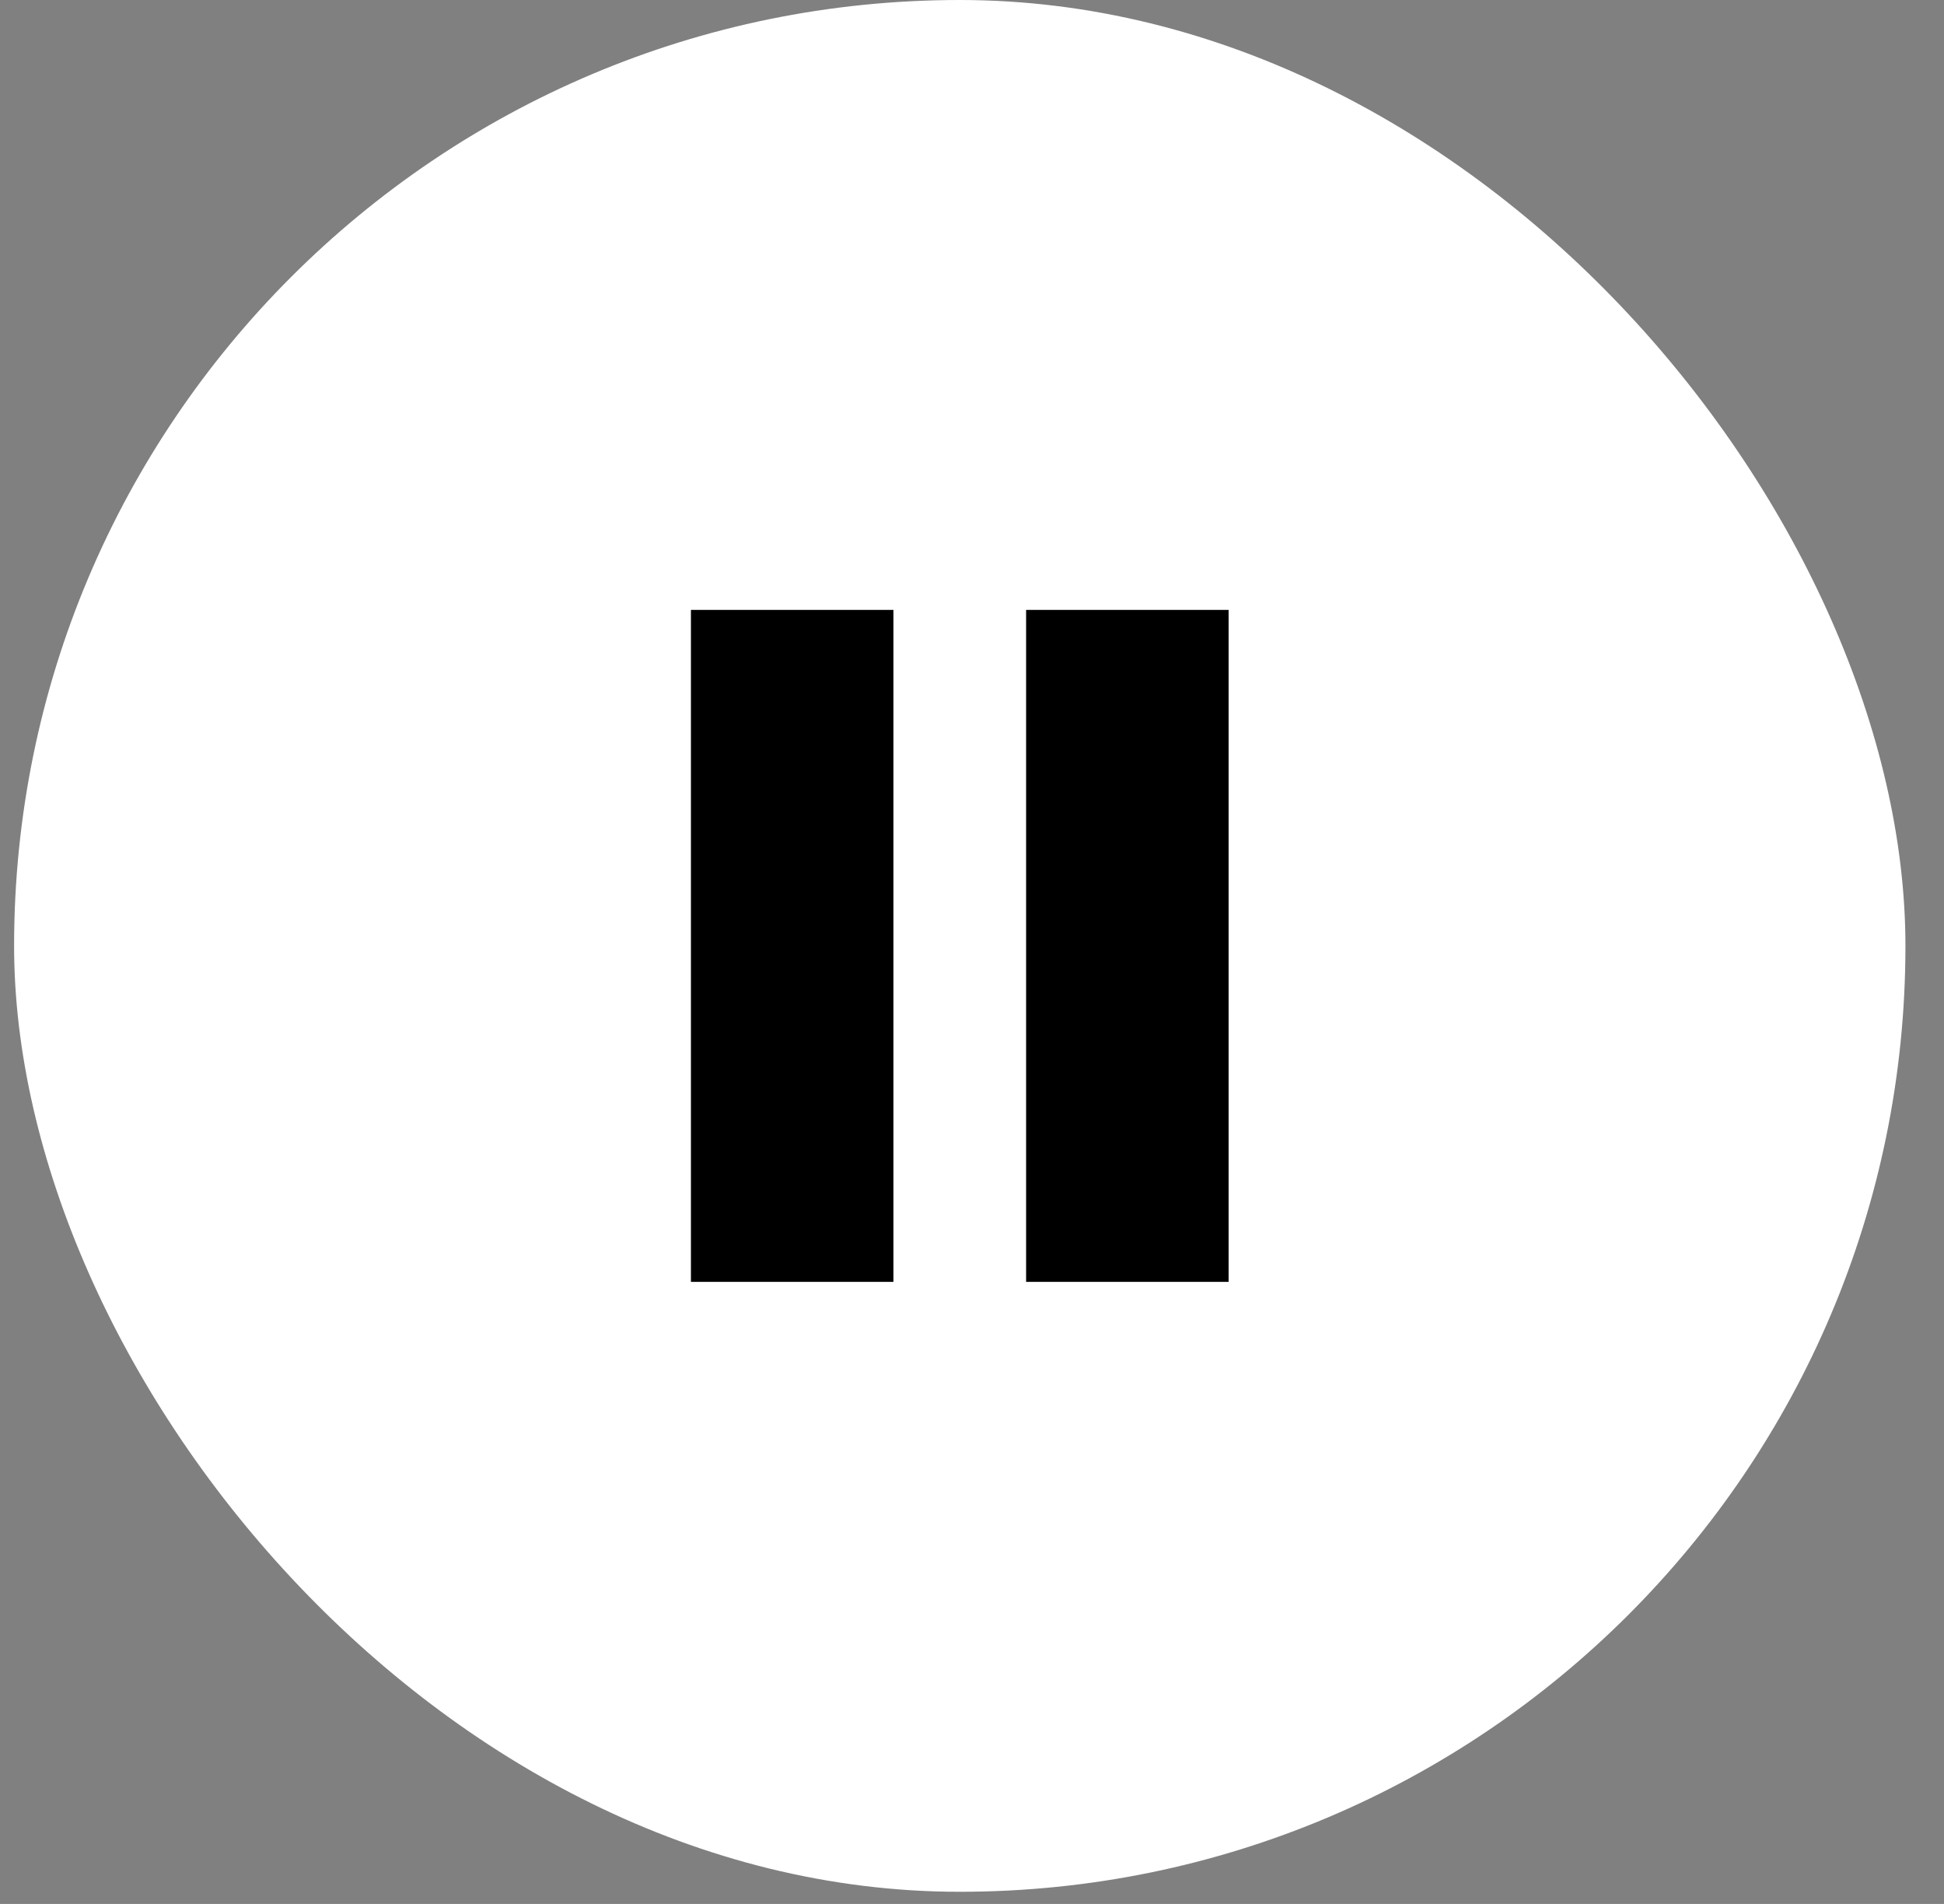 <?xml version="1.0" encoding="UTF-8"?> <svg xmlns="http://www.w3.org/2000/svg" width="48" height="47" viewBox="0 0 48 47" fill="none"><rect x="0" y="0" width="48" height="47" fill="#808080" stroke="none"/><rect x="0.348" width="46.7" height="46.7" rx="23.35" fill="white"></rect><rect x="17.06" y="15.056" width="5" height="16.588" fill="black"></rect><rect x="25.336" y="15.056" width="5" height="16.588" fill="black"></rect></svg> 